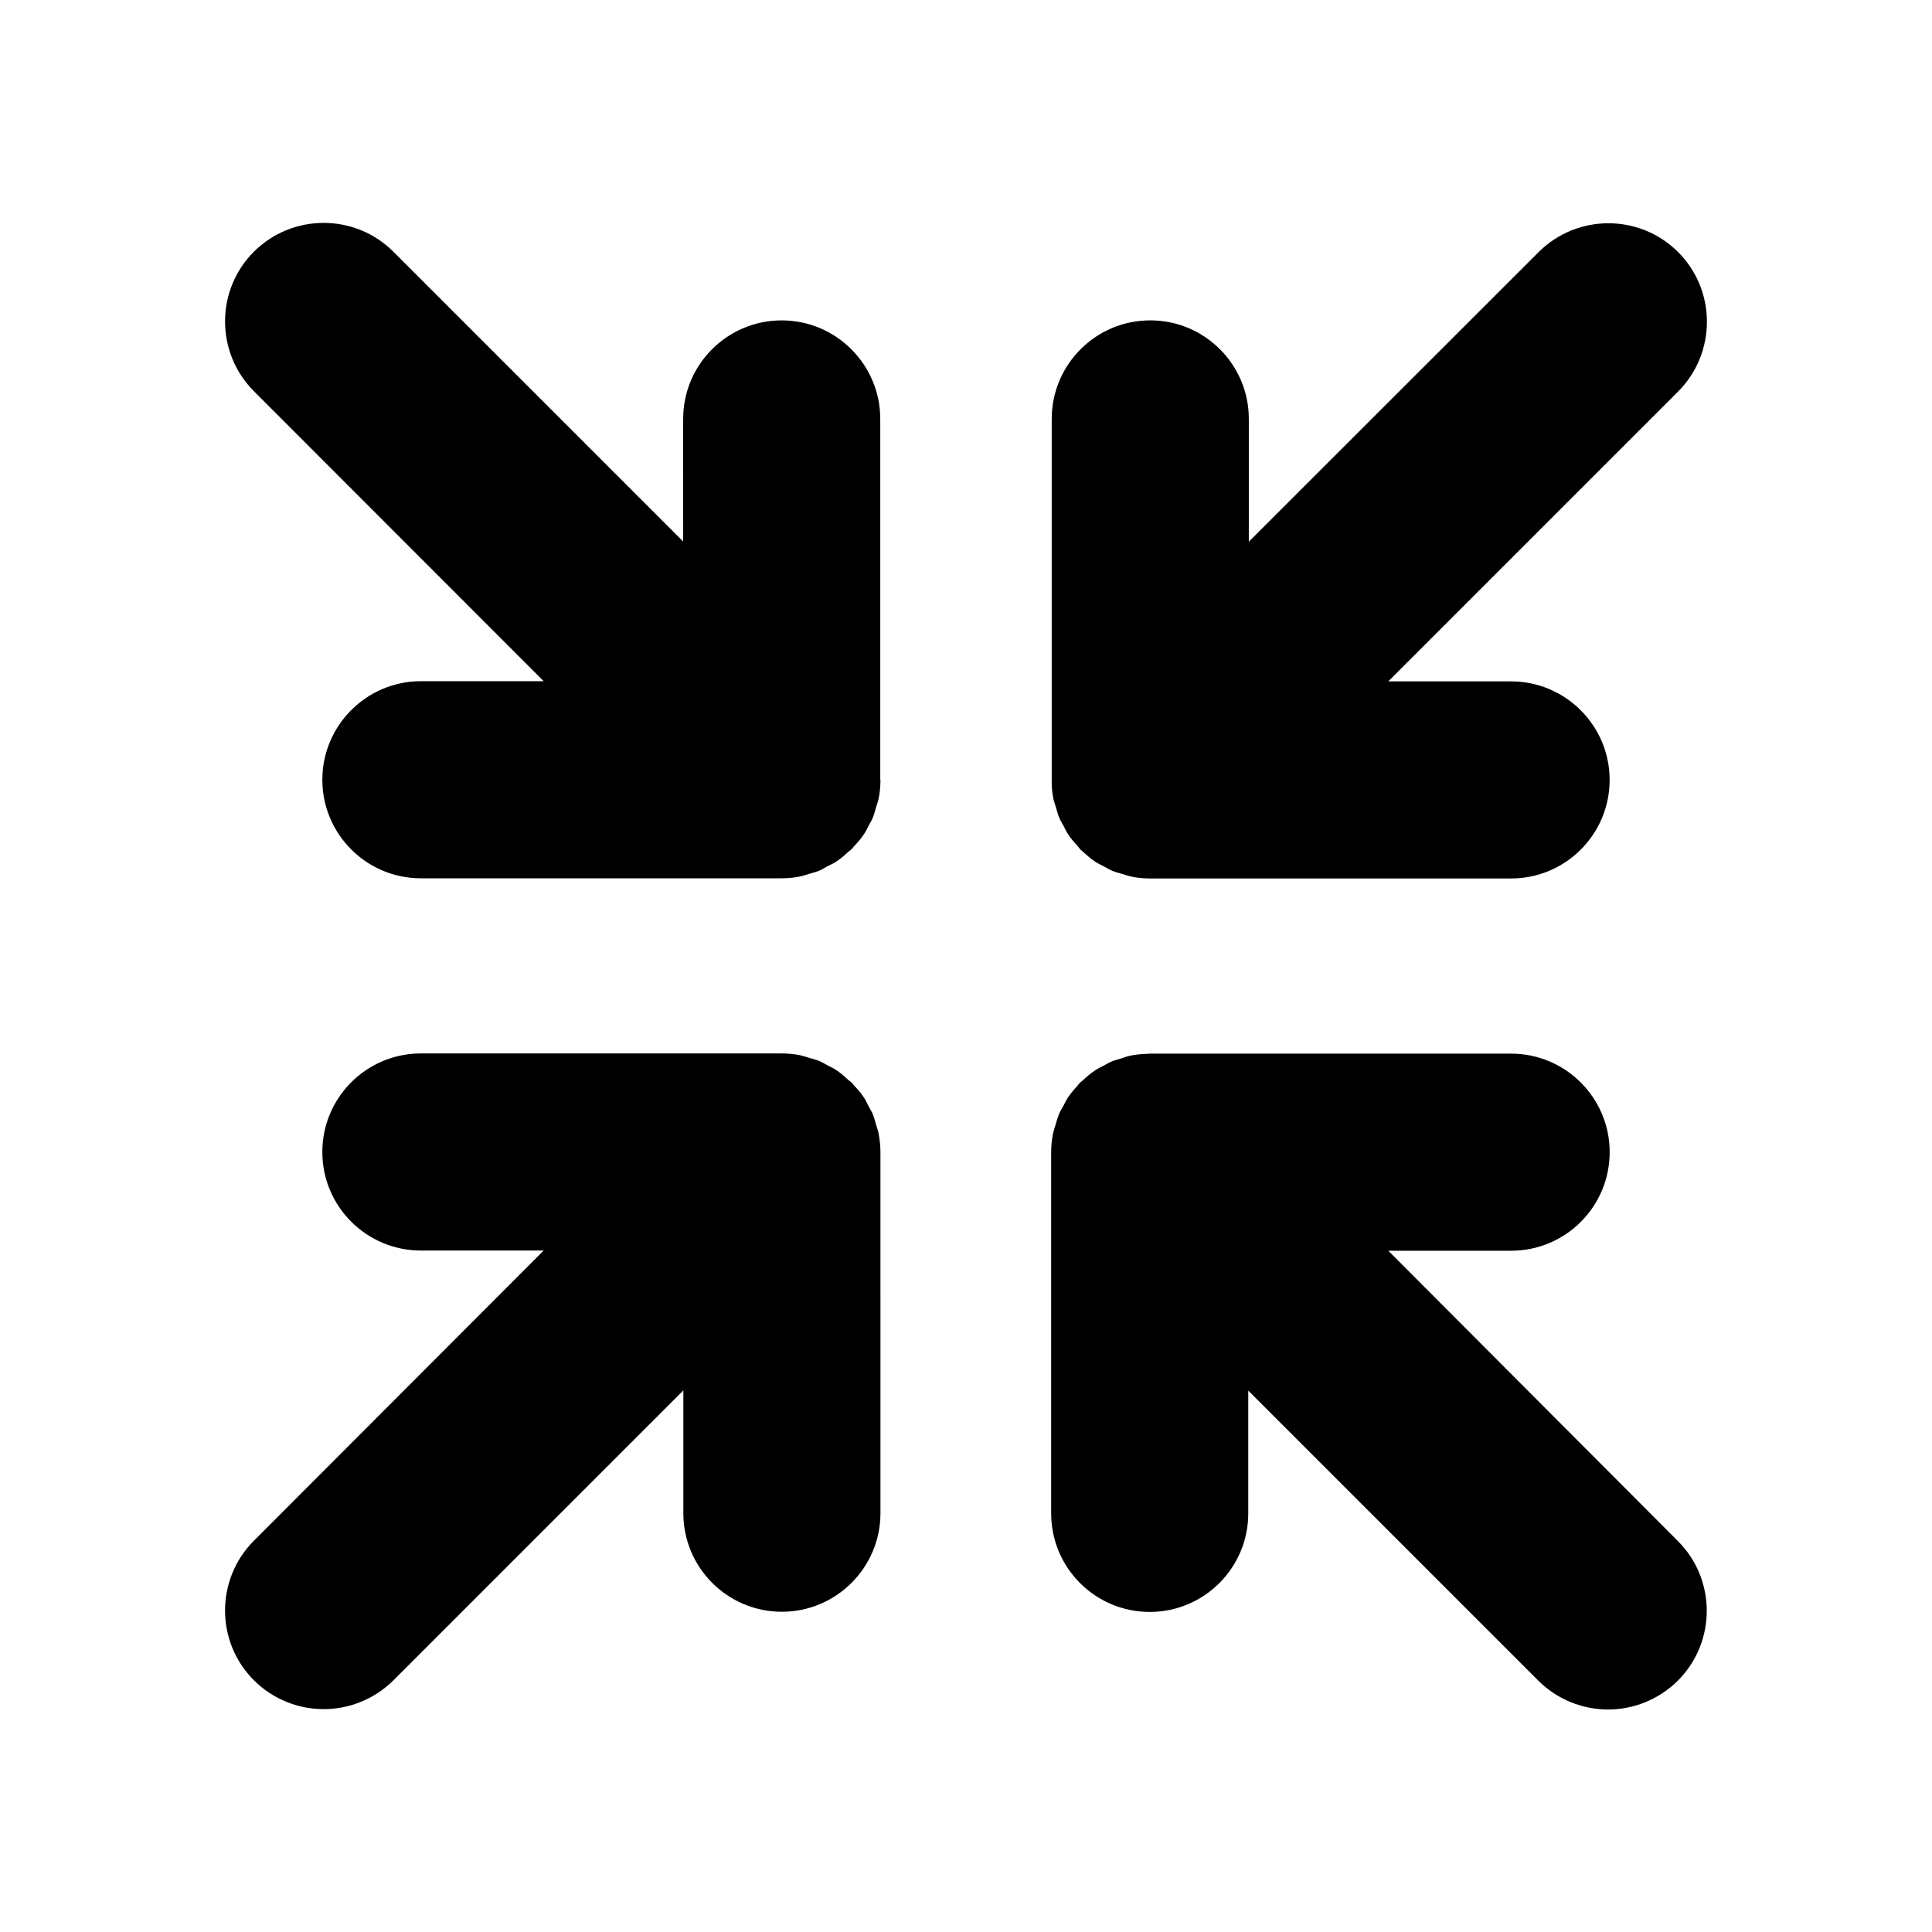 <?xml version="1.0" encoding="UTF-8"?>
<!-- The Best Svg Icon site in the world: iconSvg.co, Visit us! https://iconsvg.co -->
<svg fill="#000000" width="800px" height="800px" version="1.1" viewBox="144 144 512 512" xmlns="http://www.w3.org/2000/svg">
 <path d="m377.33 350.64c0 1.746-0.152 3.445-0.516 5.141-0.152 0.719-0.41 1.387-0.617 2.055-0.258 0.977-0.516 1.902-0.875 2.828-0.309 0.77-0.77 1.492-1.184 2.262-0.41 0.77-0.719 1.543-1.234 2.211-0.77 1.184-1.695 2.211-2.672 3.238-0.207 0.258-0.359 0.516-0.617 0.719-0.207 0.207-0.461 0.359-0.719 0.566-1.027 0.977-2.109 1.902-3.289 2.672-0.668 0.461-1.387 0.77-2.109 1.133-0.824 0.41-1.543 0.926-2.418 1.285s-1.746 0.566-2.621 0.824c-0.77 0.207-1.492 0.516-2.262 0.668-1.695 0.359-3.394 0.516-5.141 0.516h-95.516c-14.445 0-26.117-11.723-26.117-26.117s11.723-26.117 26.117-26.117h32.543l-76.805-76.855c-10.18-10.23-10.18-26.785 0-36.965 10.23-10.18 26.785-10.18 36.965 0l76.805 76.805-0.004-32.488c0-14.445 11.723-26.117 26.117-26.117 14.395 0 26.117 11.723 26.117 26.117v95.621zm134.59 124.82h32.543c14.445 0 26.117-11.723 26.117-26.117 0-14.445-11.723-26.117-26.117-26.117h-95.676c-0.258 0-0.461 0.051-0.719 0.051-1.492 0.051-2.93 0.152-4.422 0.461-0.824 0.152-1.594 0.461-2.363 0.719-0.824 0.258-1.695 0.461-2.519 0.77-0.875 0.359-1.645 0.875-2.469 1.285-0.668 0.359-1.387 0.668-2.055 1.133-1.184 0.77-2.262 1.695-3.289 2.672-0.207 0.207-0.461 0.359-0.719 0.566-0.258 0.258-0.41 0.516-0.617 0.77-0.926 1.027-1.852 2.055-2.621 3.238-0.461 0.719-0.824 1.492-1.234 2.262-0.41 0.77-0.875 1.441-1.184 2.262-0.359 0.926-0.617 1.852-0.875 2.777-0.207 0.719-0.461 1.387-0.617 2.109-0.359 1.695-0.516 3.445-0.516 5.141v95.621c0 14.445 11.723 26.117 26.117 26.117 14.445 0 26.117-11.723 26.117-26.117v-32.543l76.855 76.855c5.09 5.09 11.824 7.66 18.508 7.66 6.684 0 13.367-2.57 18.508-7.66 10.18-10.23 10.18-26.785 0-36.965zm-135.11-31.258c-0.152-0.719-0.41-1.387-0.617-2.055-0.258-0.977-0.516-1.902-0.875-2.828-0.309-0.77-0.77-1.492-1.184-2.262-0.41-0.77-0.719-1.543-1.234-2.262-0.77-1.184-1.695-2.211-2.672-3.238-0.207-0.258-0.359-0.516-0.617-0.719-0.258-0.258-0.516-0.41-0.77-0.617-1.027-0.926-2.055-1.852-3.188-2.621-0.77-0.516-1.594-0.875-2.363-1.285-0.719-0.359-1.387-0.824-2.16-1.133-0.977-0.41-1.953-0.617-2.981-0.926-0.668-0.207-1.234-0.41-1.902-0.566-1.695-0.359-3.445-0.516-5.141-0.516h-95.57c-14.445 0-26.117 11.723-26.117 26.117 0 14.445 11.723 26.117 26.117 26.117h32.543l-76.805 76.906c-10.18 10.23-10.18 26.785 0 36.965 5.09 5.09 11.824 7.66 18.508 7.66s13.367-2.57 18.508-7.66l76.805-76.805v32.543c0 14.445 11.723 26.117 26.117 26.117 14.395 0 26.117-11.723 26.117-26.117l-0.004-95.676c0-1.75-0.207-3.445-0.516-5.141zm46.371-88.426c0.152 0.719 0.41 1.387 0.617 2.055 0.258 0.926 0.516 1.902 0.875 2.777 0.309 0.77 0.77 1.492 1.184 2.262 0.41 0.77 0.719 1.543 1.234 2.262 0.77 1.184 1.695 2.211 2.621 3.238 0.207 0.258 0.359 0.516 0.617 0.77 0.258 0.258 0.516 0.41 0.77 0.668 1.027 0.926 2.055 1.852 3.188 2.57 0.77 0.516 1.543 0.875 2.363 1.285 0.719 0.359 1.387 0.824 2.16 1.133 0.926 0.359 1.902 0.617 2.828 0.875 0.668 0.207 1.336 0.461 2.055 0.617 1.695 0.359 3.394 0.516 5.141 0.516h95.621c14.445 0 26.117-11.723 26.117-26.117 0-14.395-11.723-26.117-26.117-26.117h-32.543l76.805-76.805c10.18-10.23 10.18-26.785 0-36.965-10.18-10.18-26.734-10.18-36.965 0l-76.801 76.758v-32.543c0-14.445-11.723-26.117-26.117-26.117-14.445 0-26.117 11.723-26.117 26.117v95.621c-0.047 1.699 0.105 3.445 0.465 5.141z"/>
</svg>